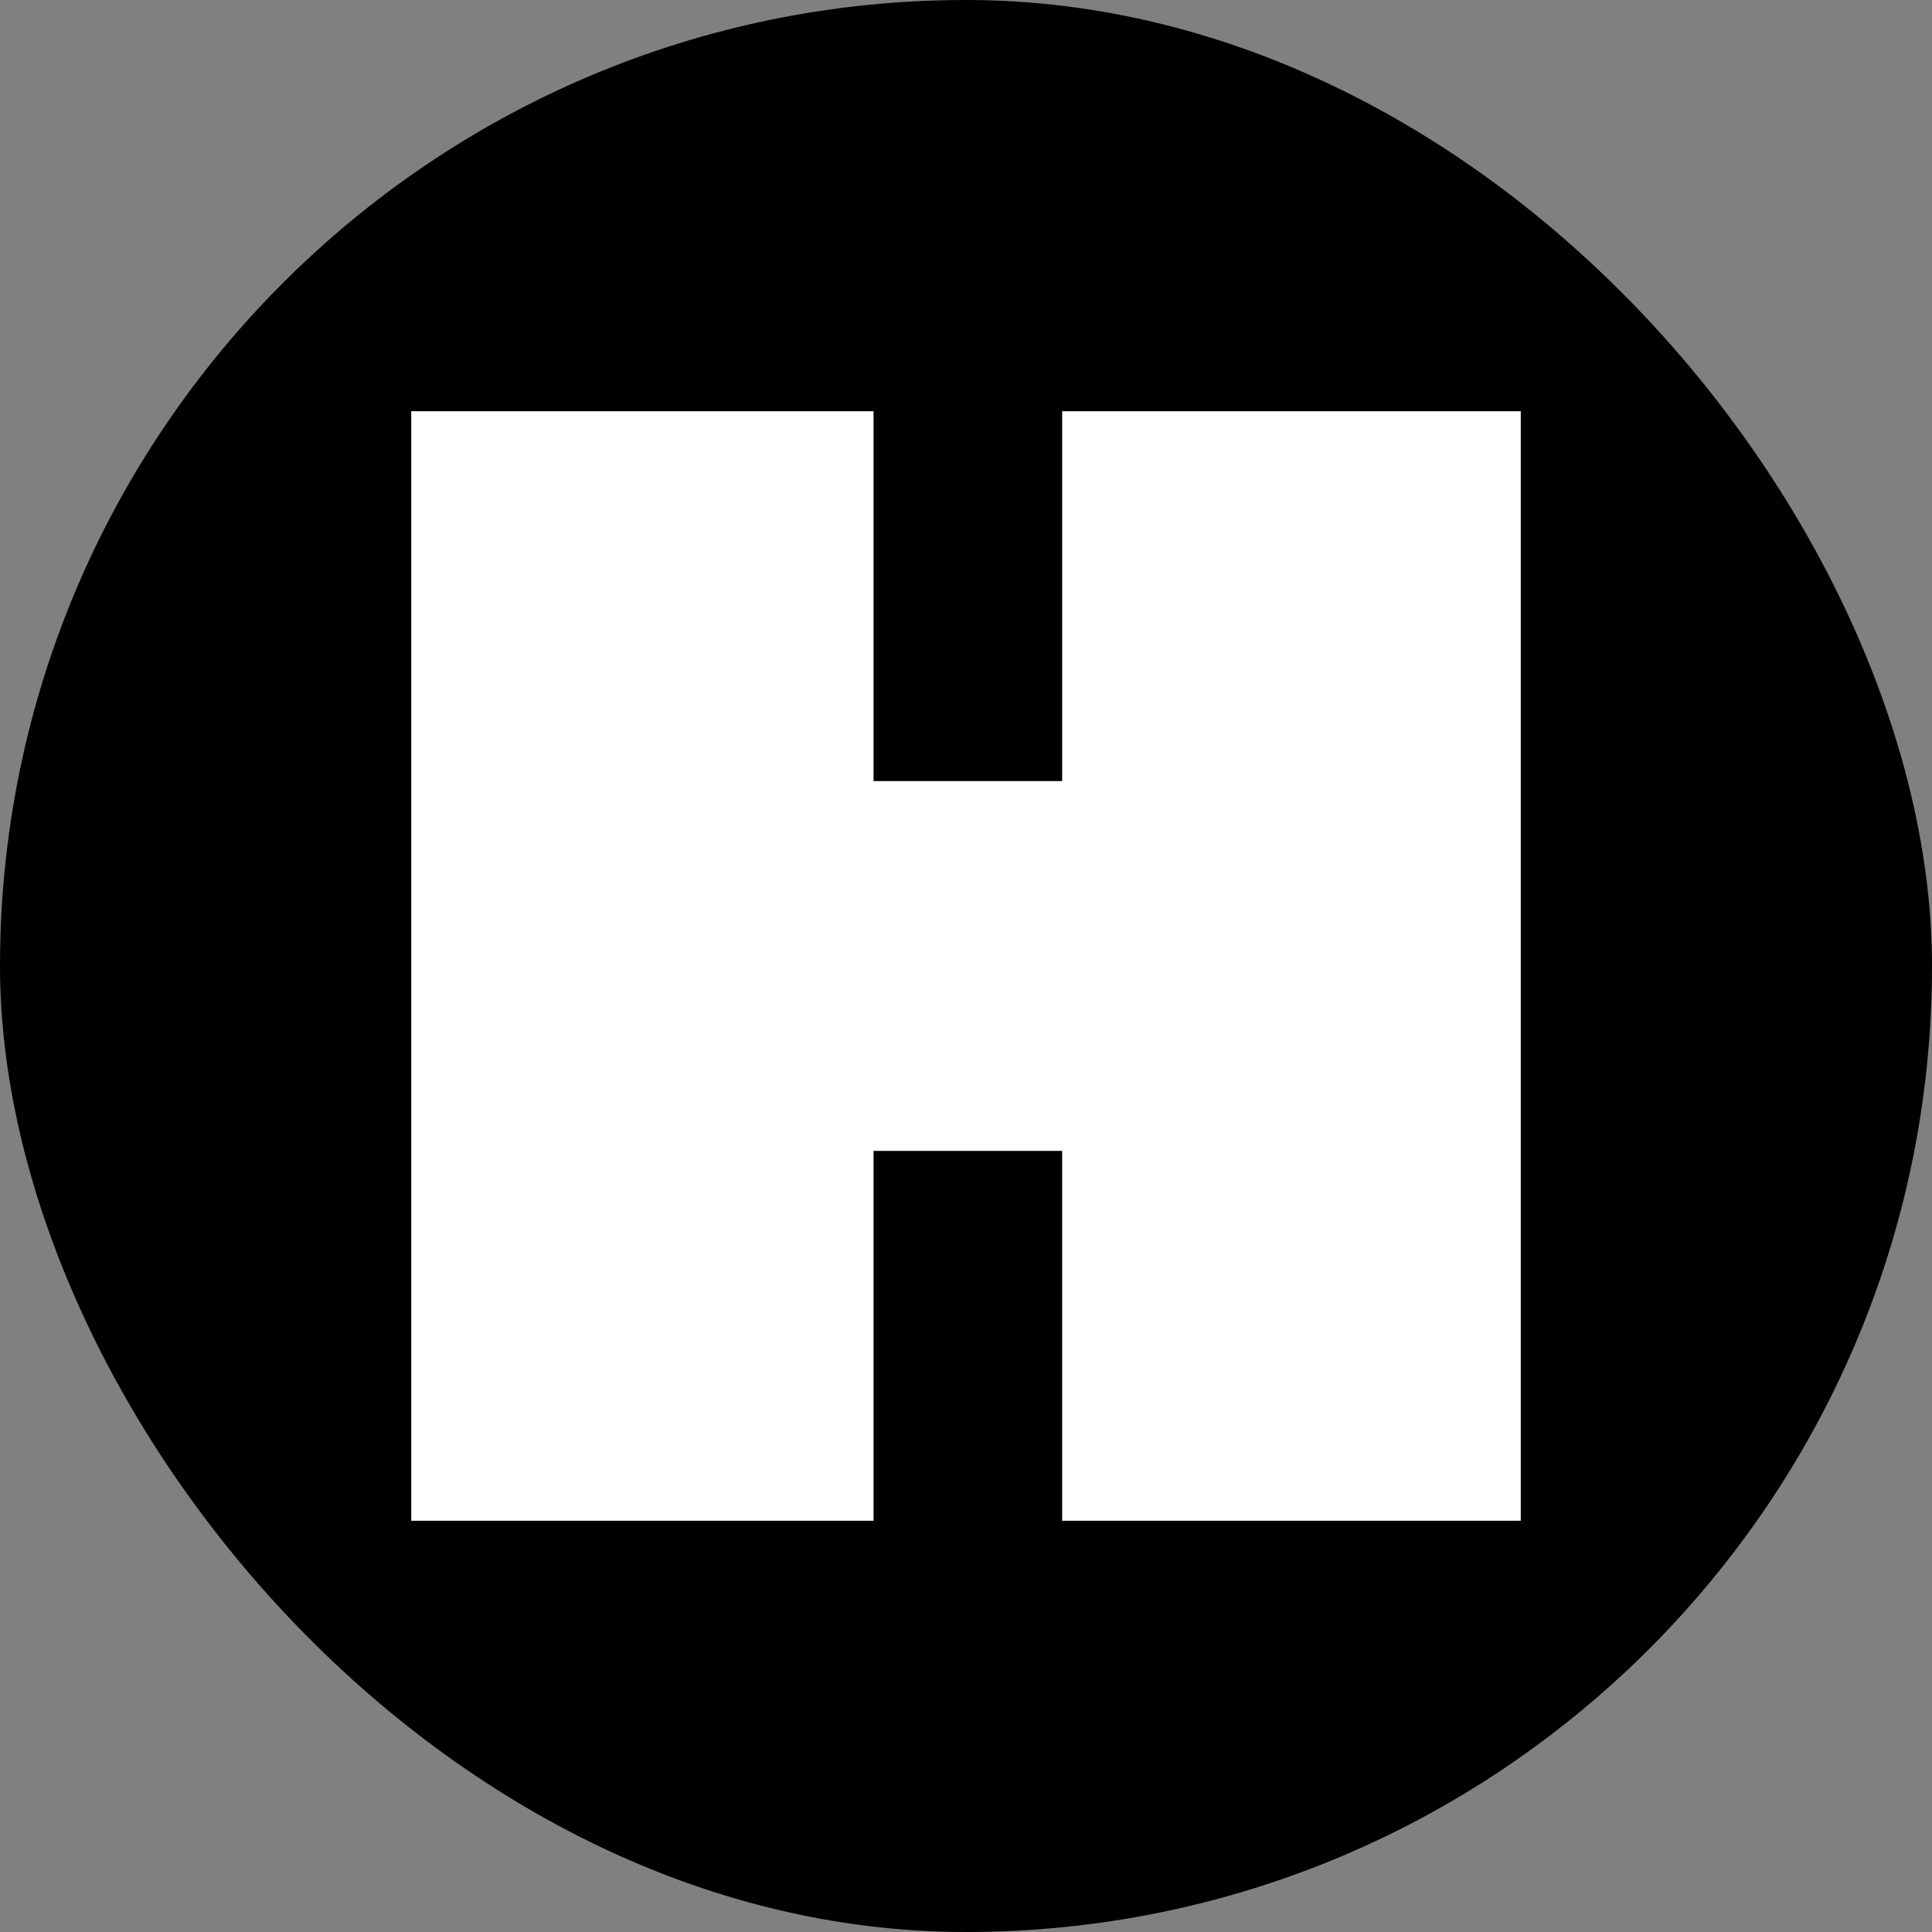 <svg xmlns="http://www.w3.org/2000/svg" fill="none" viewBox="0 0 1400 1400">
  <rect x="0" y="0" width="1400" height="1400" fill="#808080" stroke="none"/>
  <rect width="1400" height="1400" fill="#000" rx="700"/>
  <path fill="#fff" d="M566 298H298v804h335V834h136.68v268H1102V298H769.68v268H633V298h-67Z"/>
</svg>

